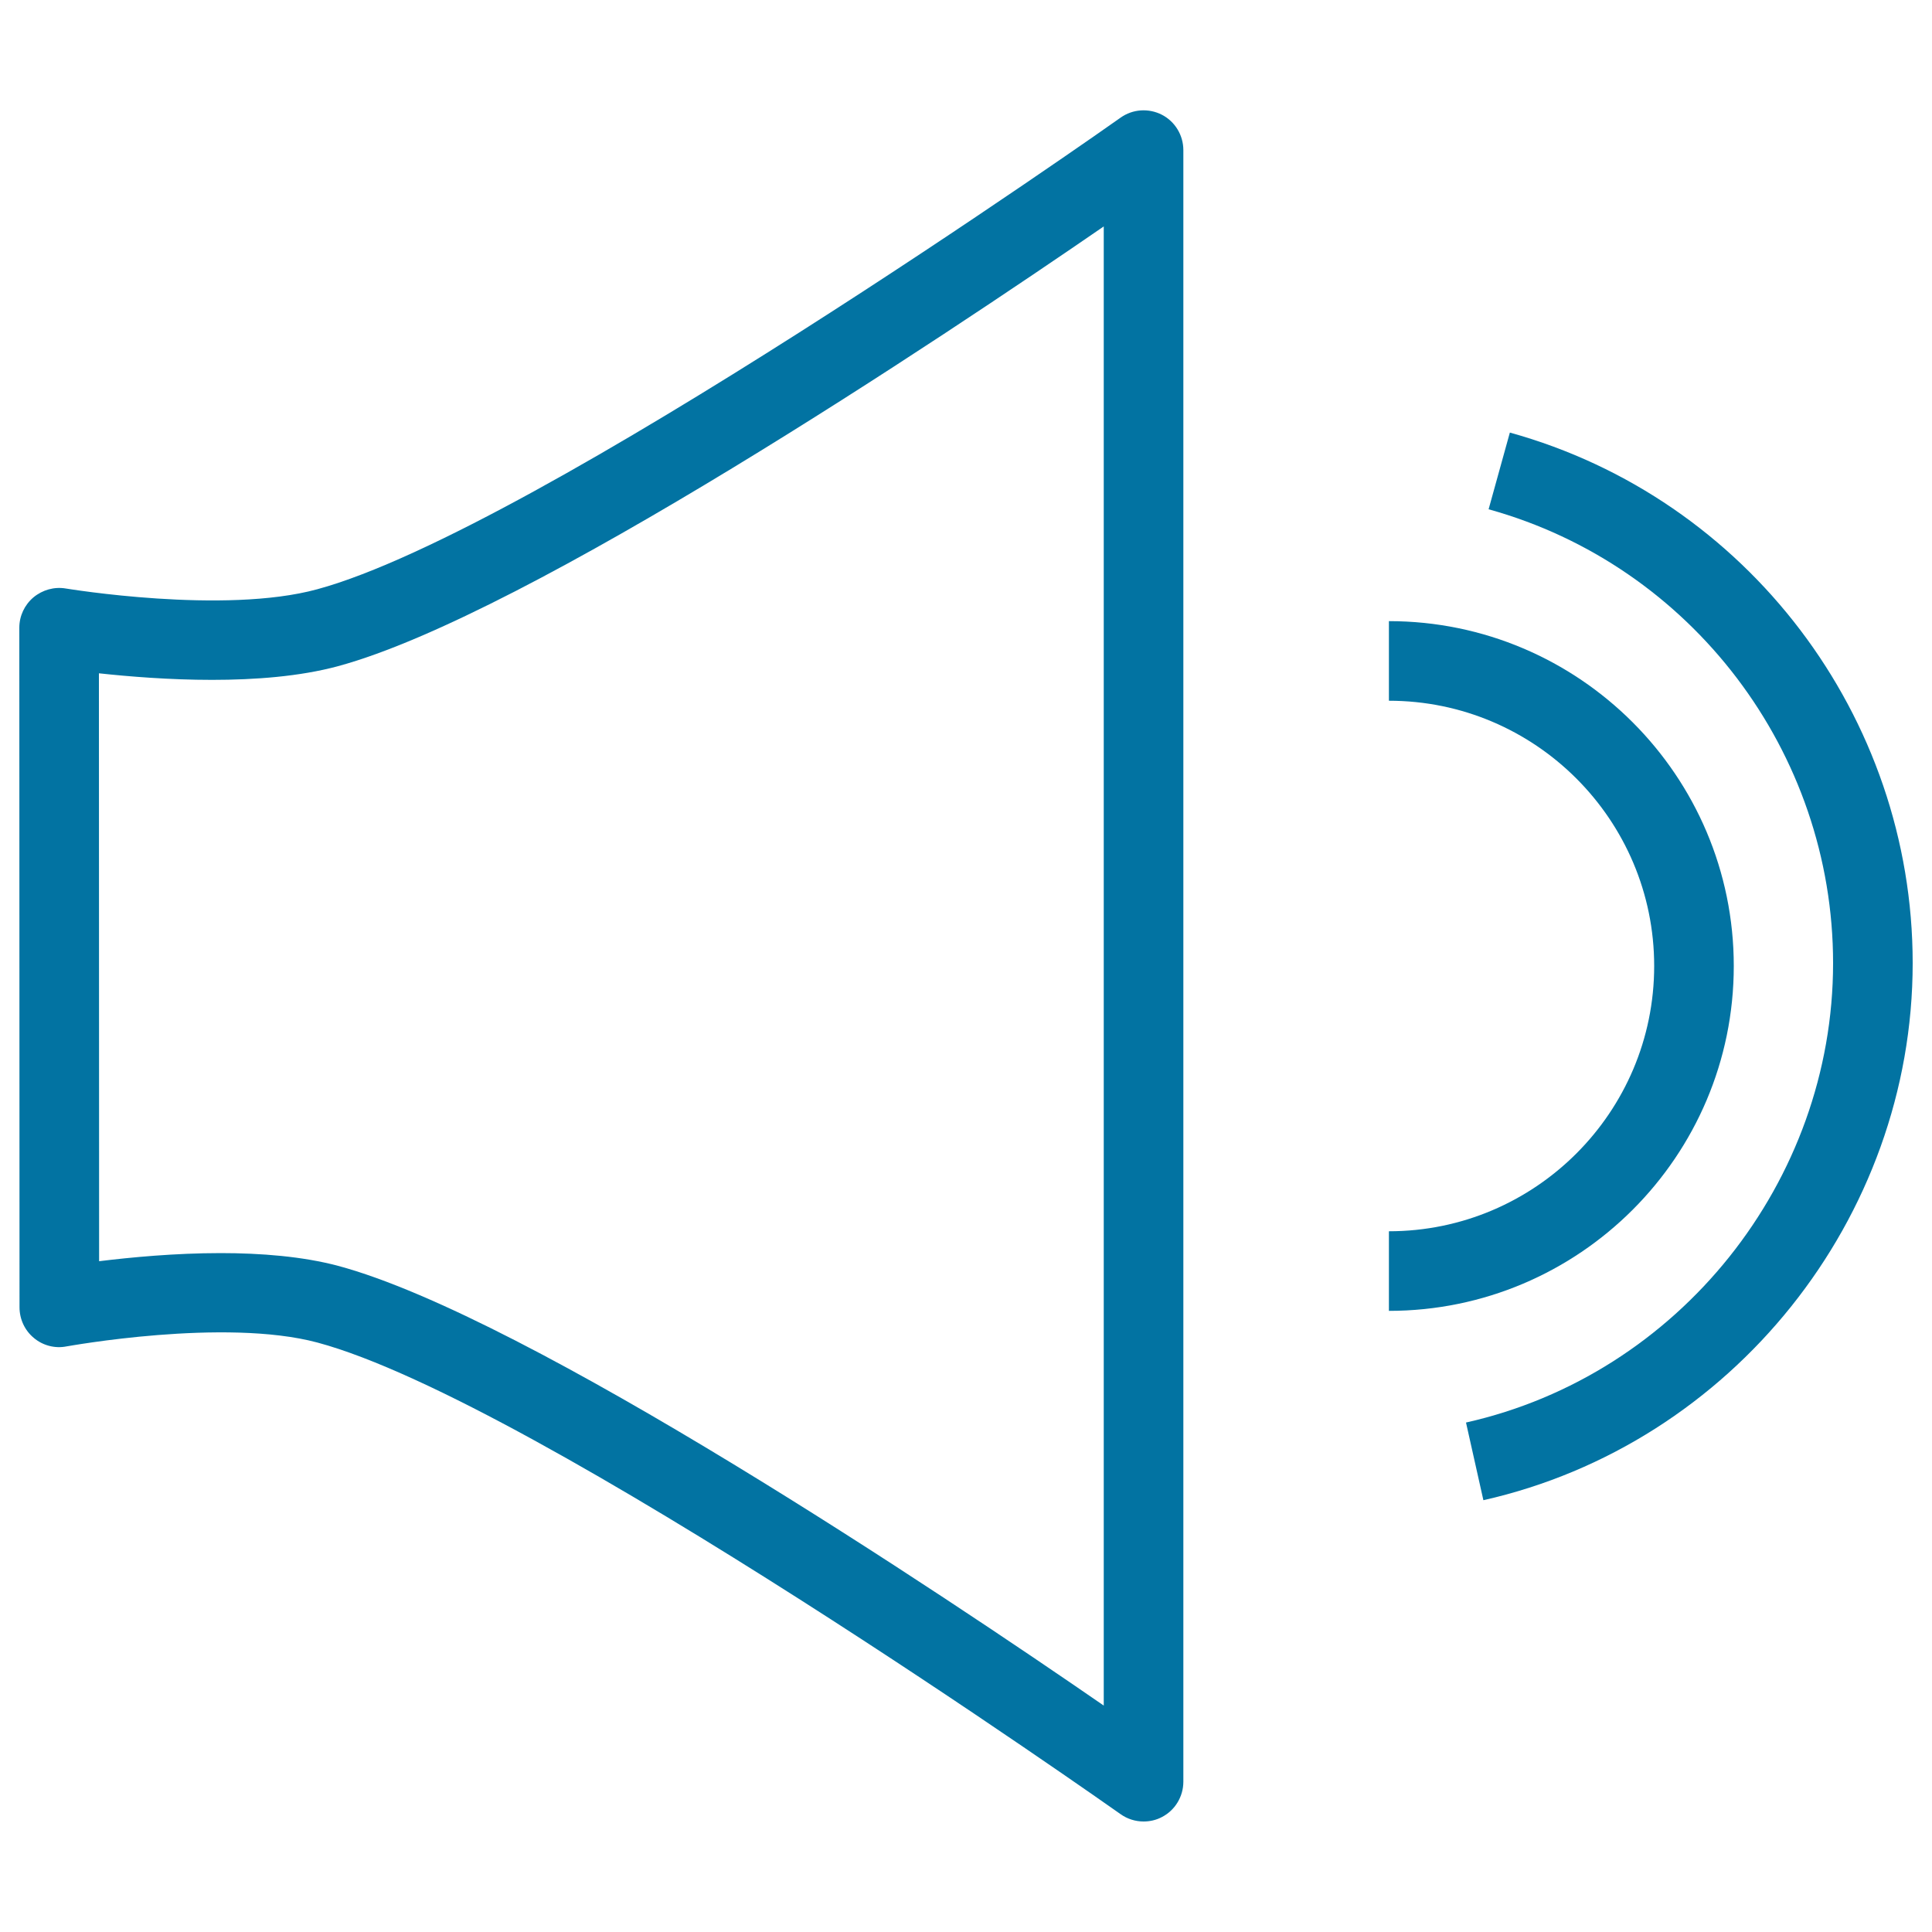 <svg xmlns="http://www.w3.org/2000/svg" viewBox="0 0 1000 1000" style="fill:#0273a2">
<title>Speaker SVG icon</title>
<g><g><path d="M591.9,942.8c-4.2,0-8.4-1.3-11.9-3.8c-3-2.1-302.4-213.7-415.7-244.1l0,0c-48.2-12.9-129.1,1.9-129.9,2c-6,1.2-12.3-0.5-16.9-4.4c-4.7-3.9-7.4-9.7-7.4-15.9L10,324.9c0-6.1,2.7-11.8,7.3-15.7c4.7-3.9,10.8-5.6,16.7-4.6c0.8,0.1,81.9,13.6,130.2,0.4C277.4,274.3,577,63.1,580,60.9c6.3-4.5,14.6-5,21.4-1.5c6.8,3.5,11.1,10.6,11.1,18.3v844.5c0,7.7-4.3,14.8-11.1,18.3C598.4,942.1,595.1,942.8,591.9,942.8z M114.2,648.6c20.8,0,42.4,1.7,60.8,6.6l0,0c98.4,26.4,314,170.8,396.3,227.6V117.2c-82.4,56.7-298.1,201-396.3,227.6c-39.5,10.7-93.2,7-123.8,3.7l0.1,304.3C67.6,650.8,90.5,648.6,114.2,648.6z"/></g><g><path d="M718.9,678.5v-41.2c75.7,0,137.3-61.6,137.3-137.3c0-75.7-61.6-137.3-137.3-137.3v-41.2c98.4,0,178.5,80.1,178.5,178.5C897.4,598.5,817.3,678.5,718.9,678.5z"/><path d="M767.8,776.5l-9-40.2c110.1-24.7,190-124.7,190-237.8c0-109.2-73.3-205.8-178.3-234.9l11-39.7C904.3,257.9,990,370.8,990,498.5C990,630.6,896.5,747.5,767.8,776.5z"/></g></g>
</svg>
